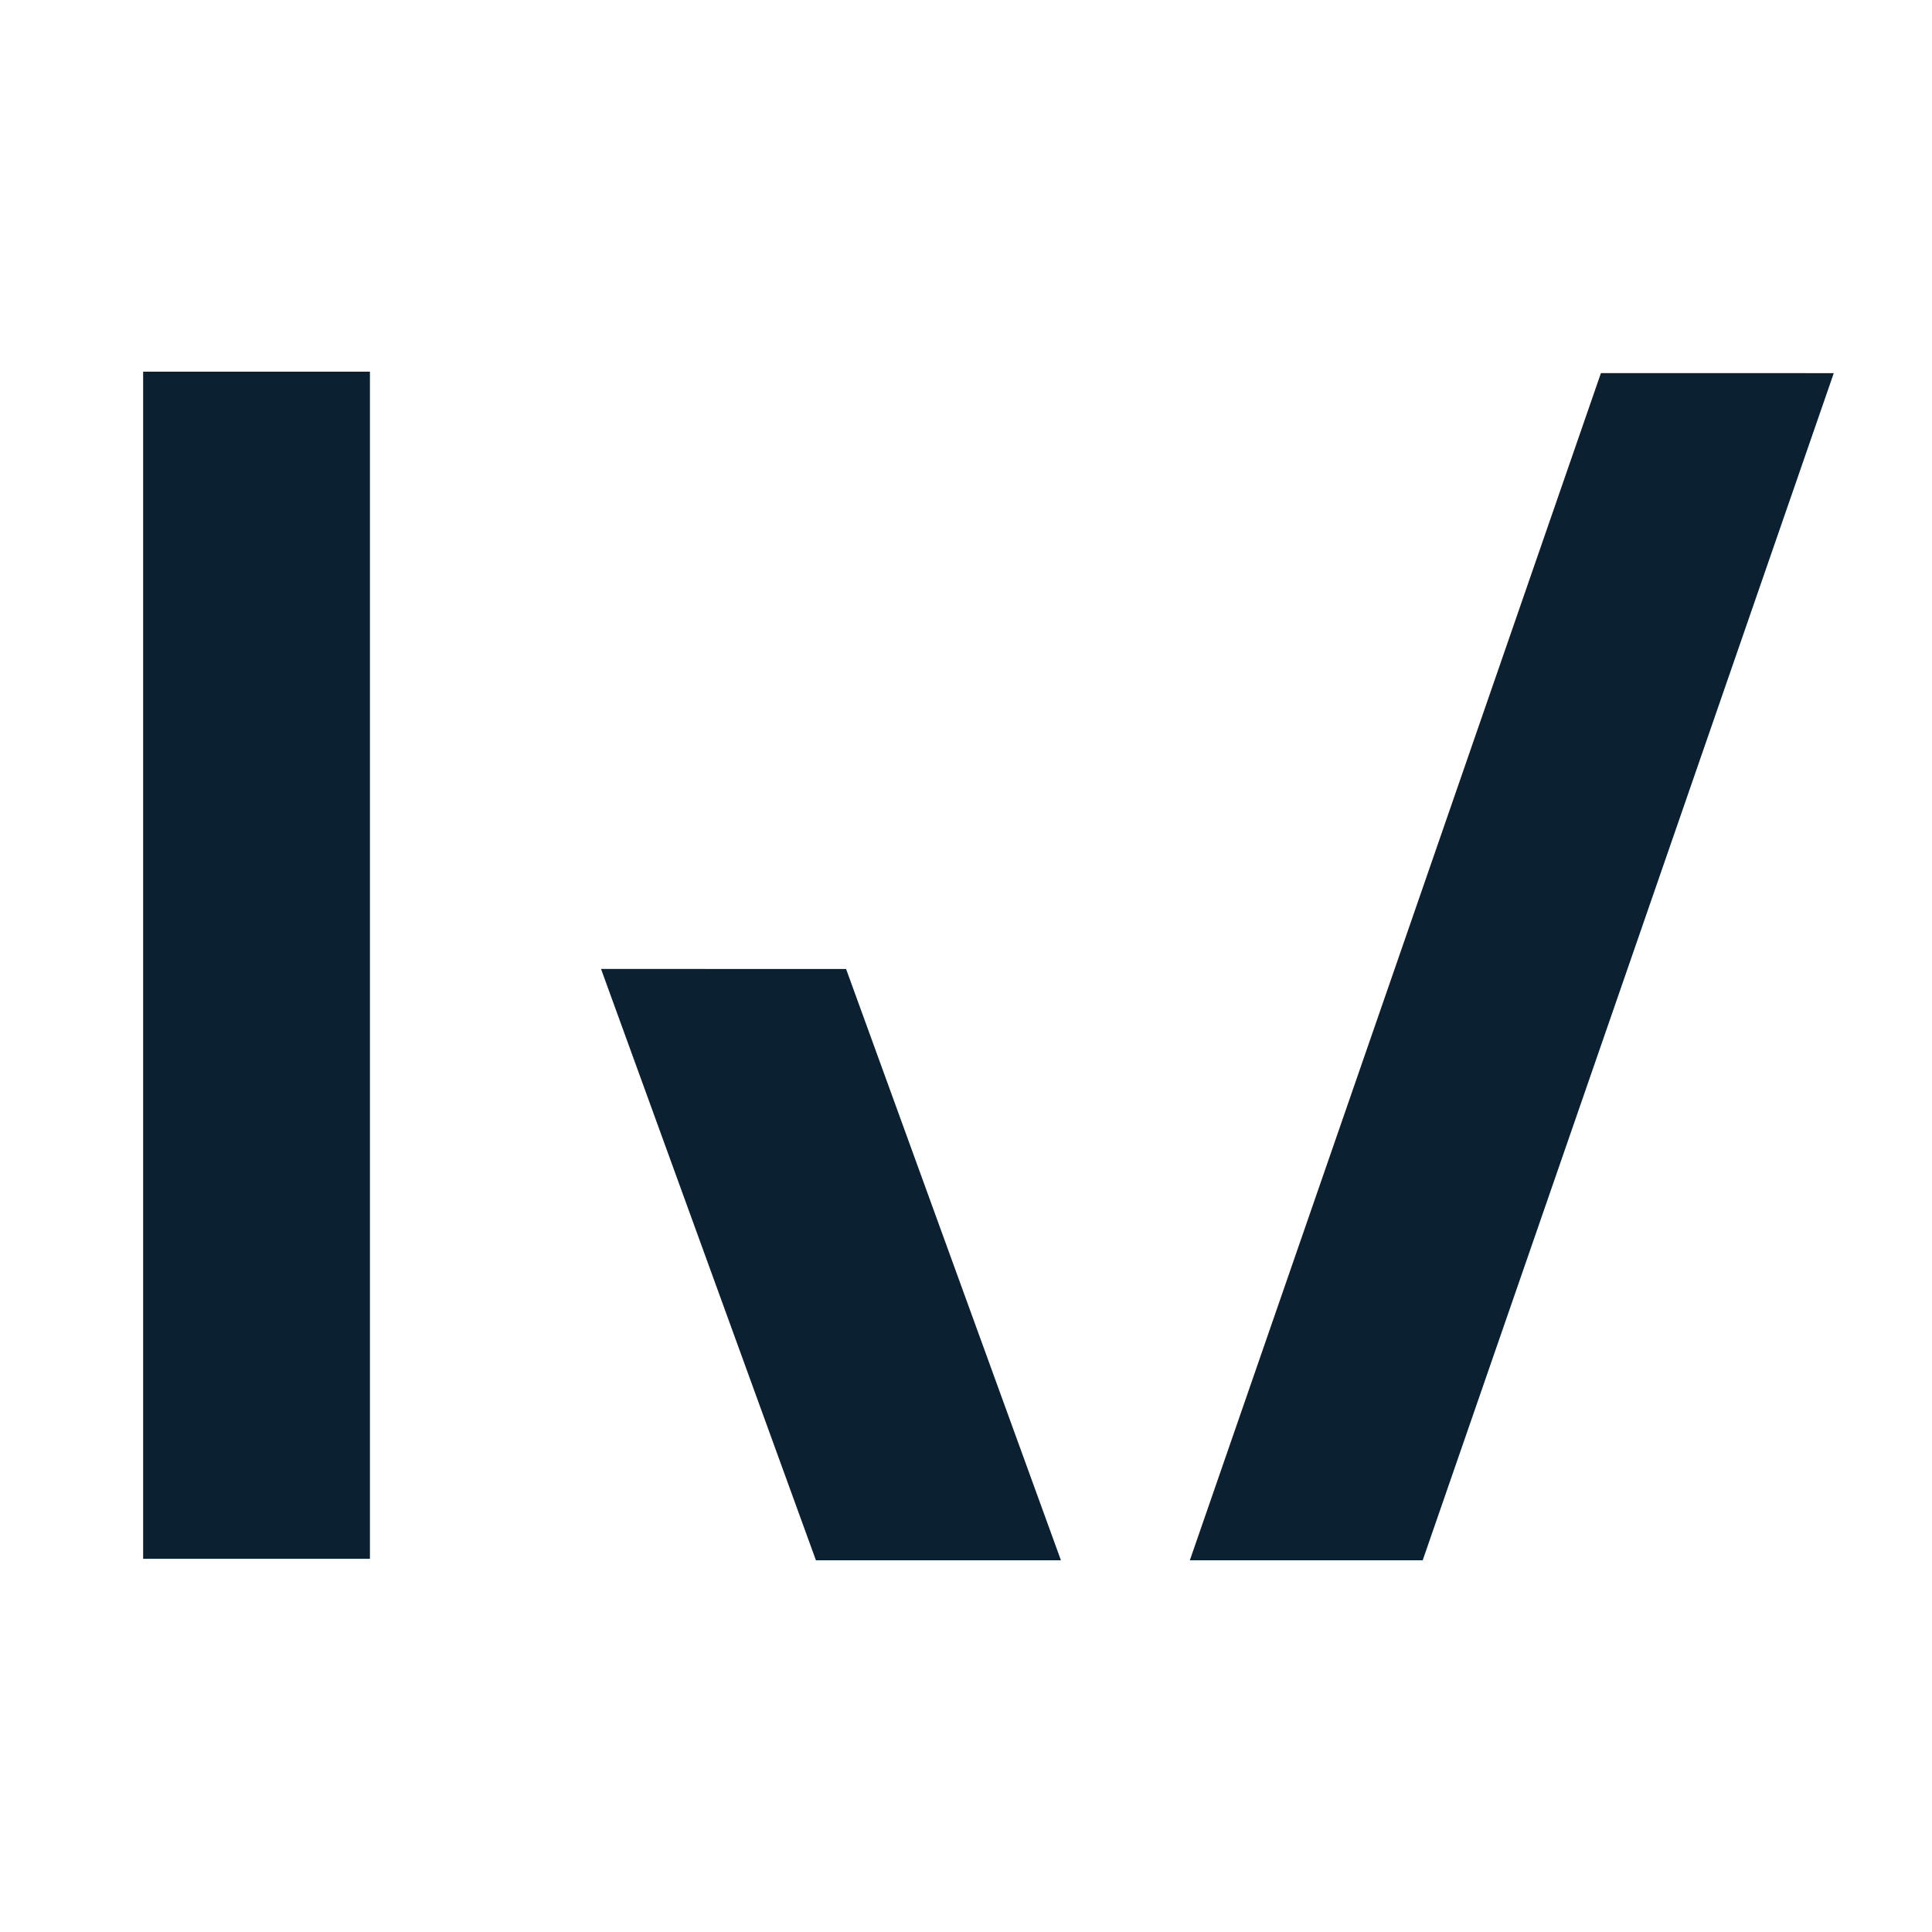 <svg xmlns="http://www.w3.org/2000/svg" viewBox="0 0 44 44"><svg xmlns="http://www.w3.org/2000/svg" xmlns:svg="http://www.w3.org/2000/svg" fill="none" viewBox="0 0 44 44"><path fill="#0b2031" d="m13.688 22.067 4.894 13.467h5.58l-4.893-13.466zM36.46 8.497l-4.575 13.215-4.787 13.822h5.303l4.787-13.822 4.575-13.214zM3.26 21.68V35.5h5.165V8.464H3.26z"/></svg><style>@media (prefers-color-scheme:light){:root{filter:none}}@media (prefers-color-scheme:dark){:root{filter:contrast(.385) brightness(4.5)}}</style></svg>